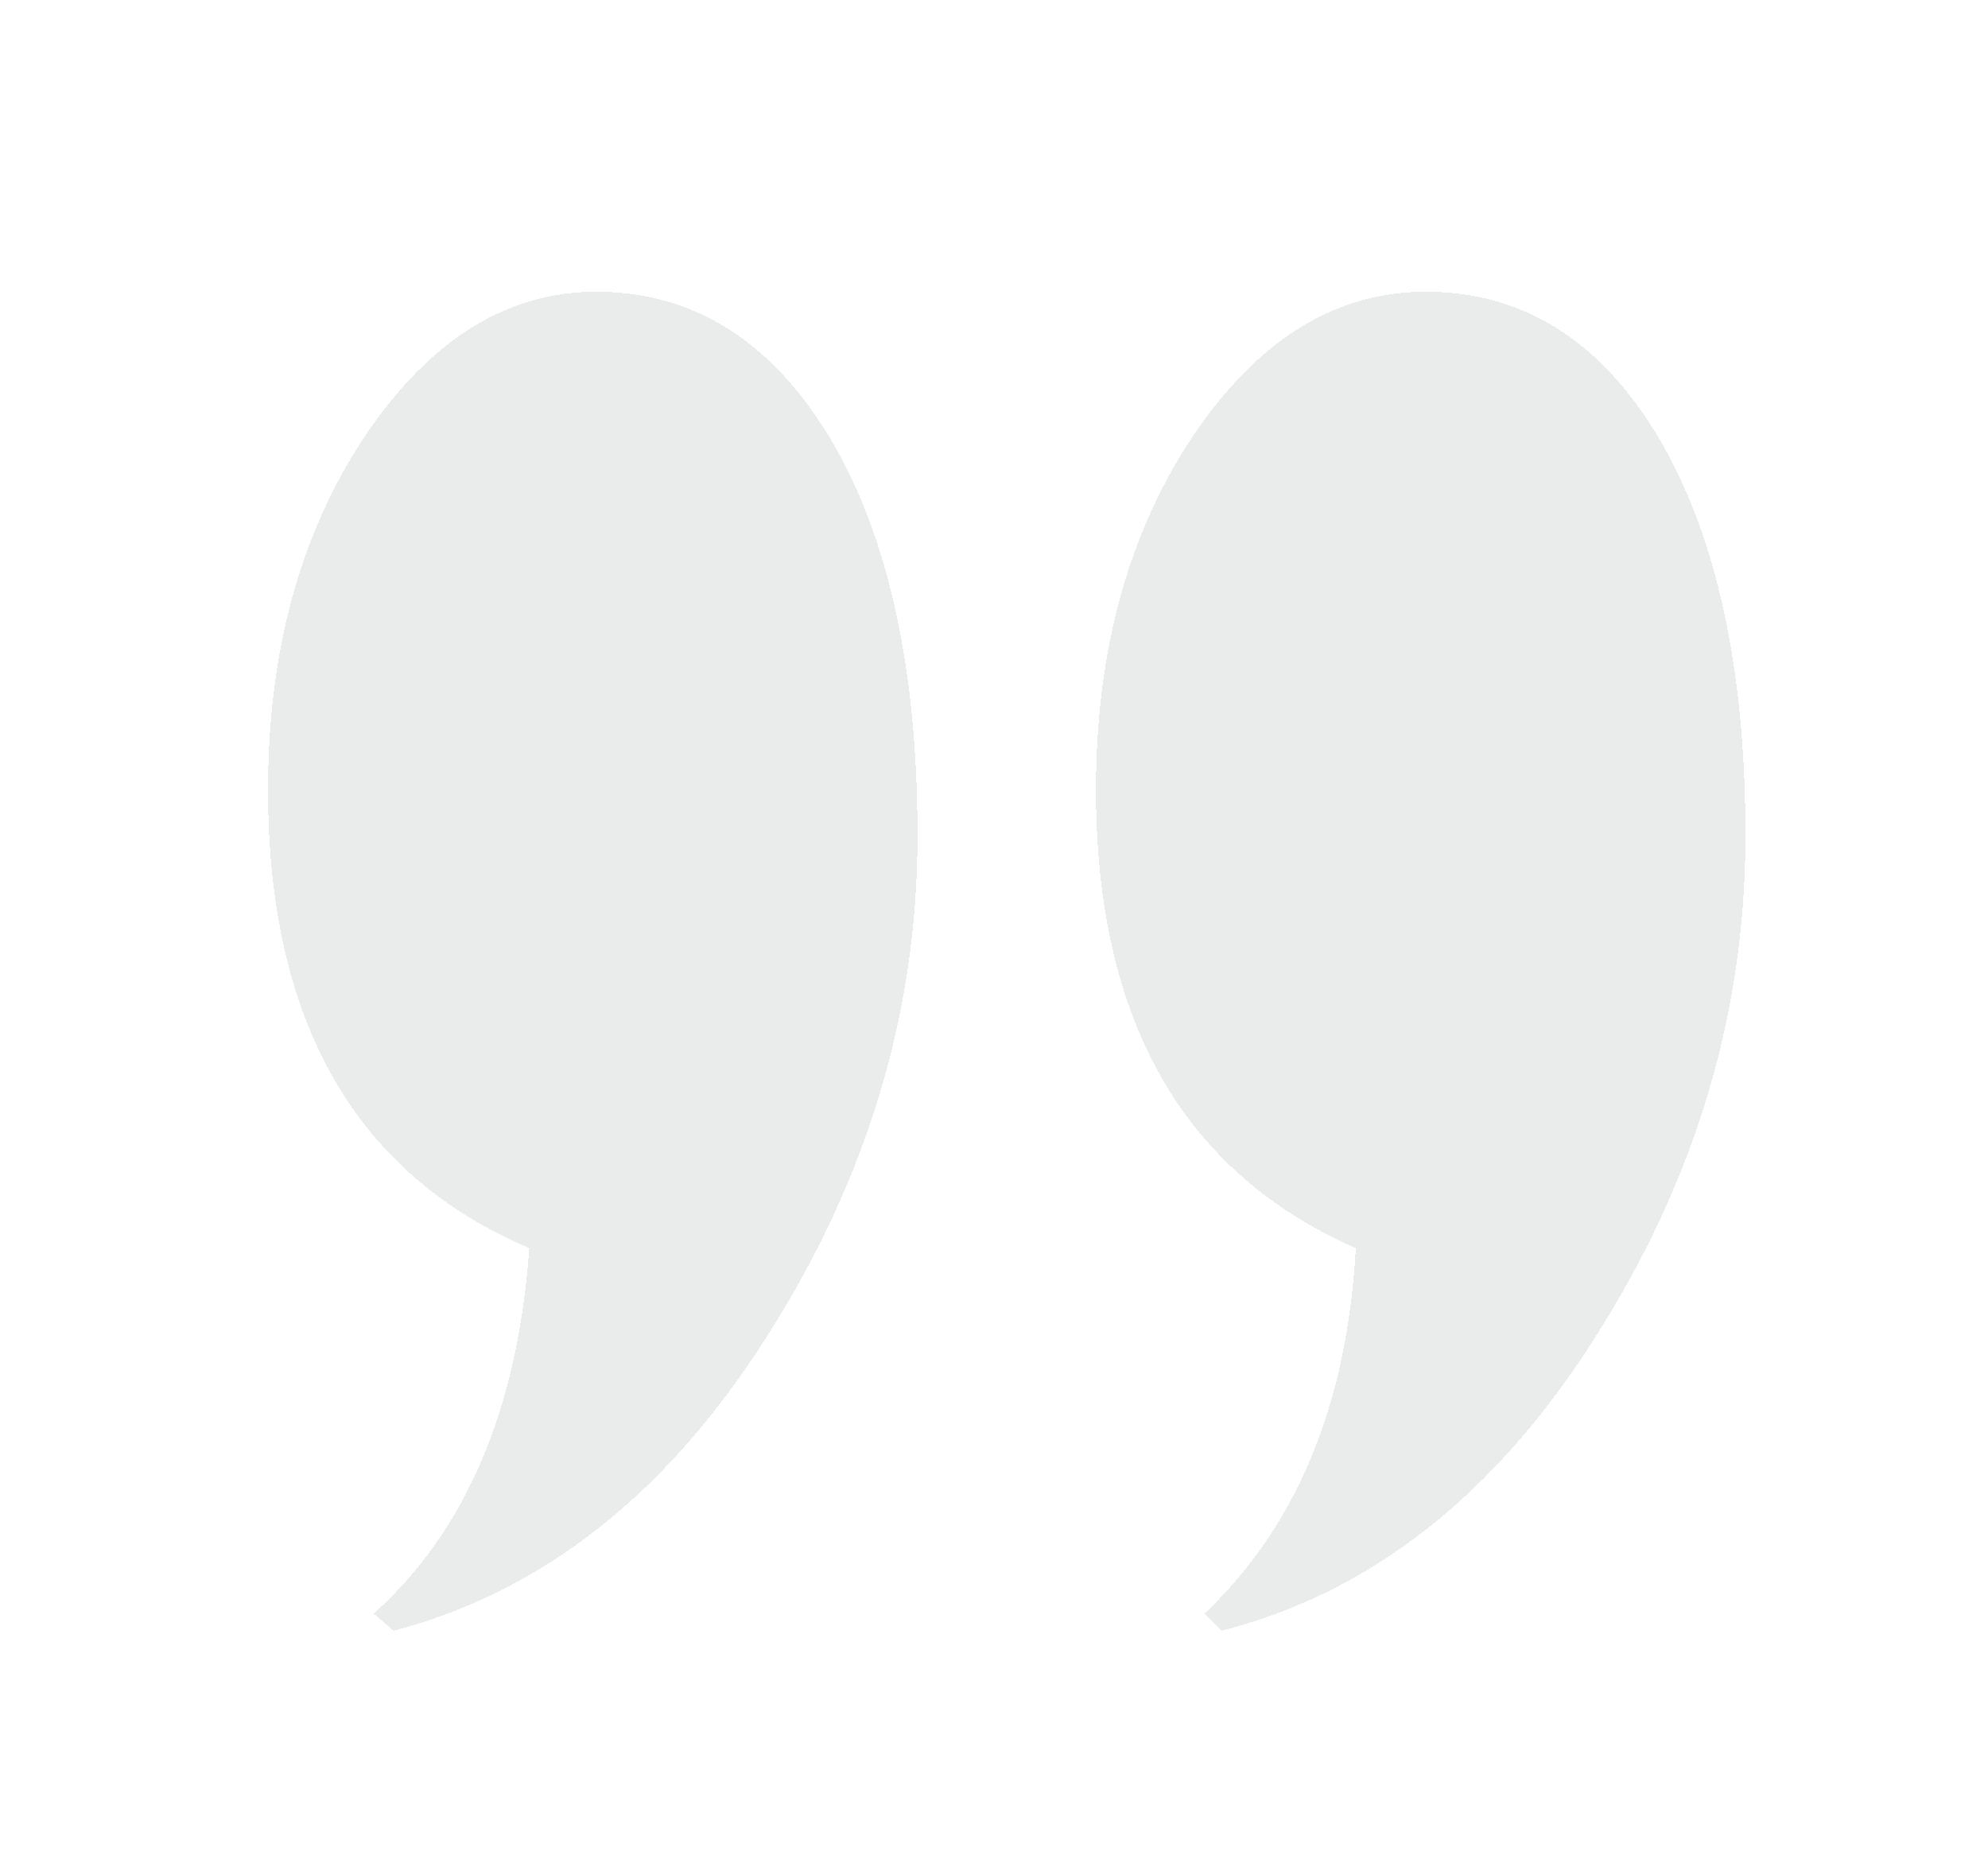 <?xml version="1.0" encoding="utf-8"?>
<svg xmlns="http://www.w3.org/2000/svg" width="34" height="32" viewBox="0 0 34 32" fill="none">
<g filter="url(#filter0_d_379_26)">
<path d="M6.732 23.891L6.391 23.598C7.969 22.182 8.856 20.098 9.052 17.348C6.073 16.078 4.584 13.466 4.584 9.511C4.584 7.134 5.137 5.116 6.244 3.456C7.351 1.812 8.669 0.99 10.199 0.99C11.859 0.99 13.194 1.828 14.203 3.505C15.196 5.181 15.692 7.444 15.692 10.292C15.692 13.303 14.838 16.151 13.129 18.837C11.42 21.539 9.288 23.223 6.732 23.891ZM20.893 23.891L20.6 23.598C22.178 22.1 23.041 20.017 23.188 17.348C20.225 16.046 18.744 13.433 18.744 9.511C18.744 7.134 19.297 5.116 20.404 3.456C21.511 1.812 22.838 0.99 24.384 0.99C26.044 0.99 27.37 1.82 28.363 3.48C29.356 5.157 29.852 7.427 29.852 10.292C29.852 13.319 28.998 16.176 27.289 18.861C25.58 21.563 23.448 23.24 20.893 23.891Z" fill="#303337" fill-opacity="0.1" shape-rendering="crispEdges"/>
</g>
<defs>
<filter id="filter0_d_379_26" x="0.584" y="0.99" width="33.27" height="30.9" filterUnits="userSpaceOnUse" color-interpolation-filters="sRGB">
<feFlood flood-opacity="0" result="BackgroundImageFix"/>
<feColorMatrix in="SourceAlpha" type="matrix" values="0 0 0 0 0 0 0 0 0 0 0 0 0 0 0 0 0 0 127 0" result="hardAlpha"/>
<feOffset dy="4"/>
<feGaussianBlur stdDeviation="2"/>
<feComposite in2="hardAlpha" operator="out"/>
<feColorMatrix type="matrix" values="0 0 0 0 0 0 0 0 0 0 0 0 0 0 0 0 0 0 0.25 0"/>
<feBlend mode="normal" in2="BackgroundImageFix" result="effect1_dropShadow_379_26"/>
<feBlend mode="normal" in="SourceGraphic" in2="effect1_dropShadow_379_26" result="shape"/>
</filter>
</defs>
</svg>